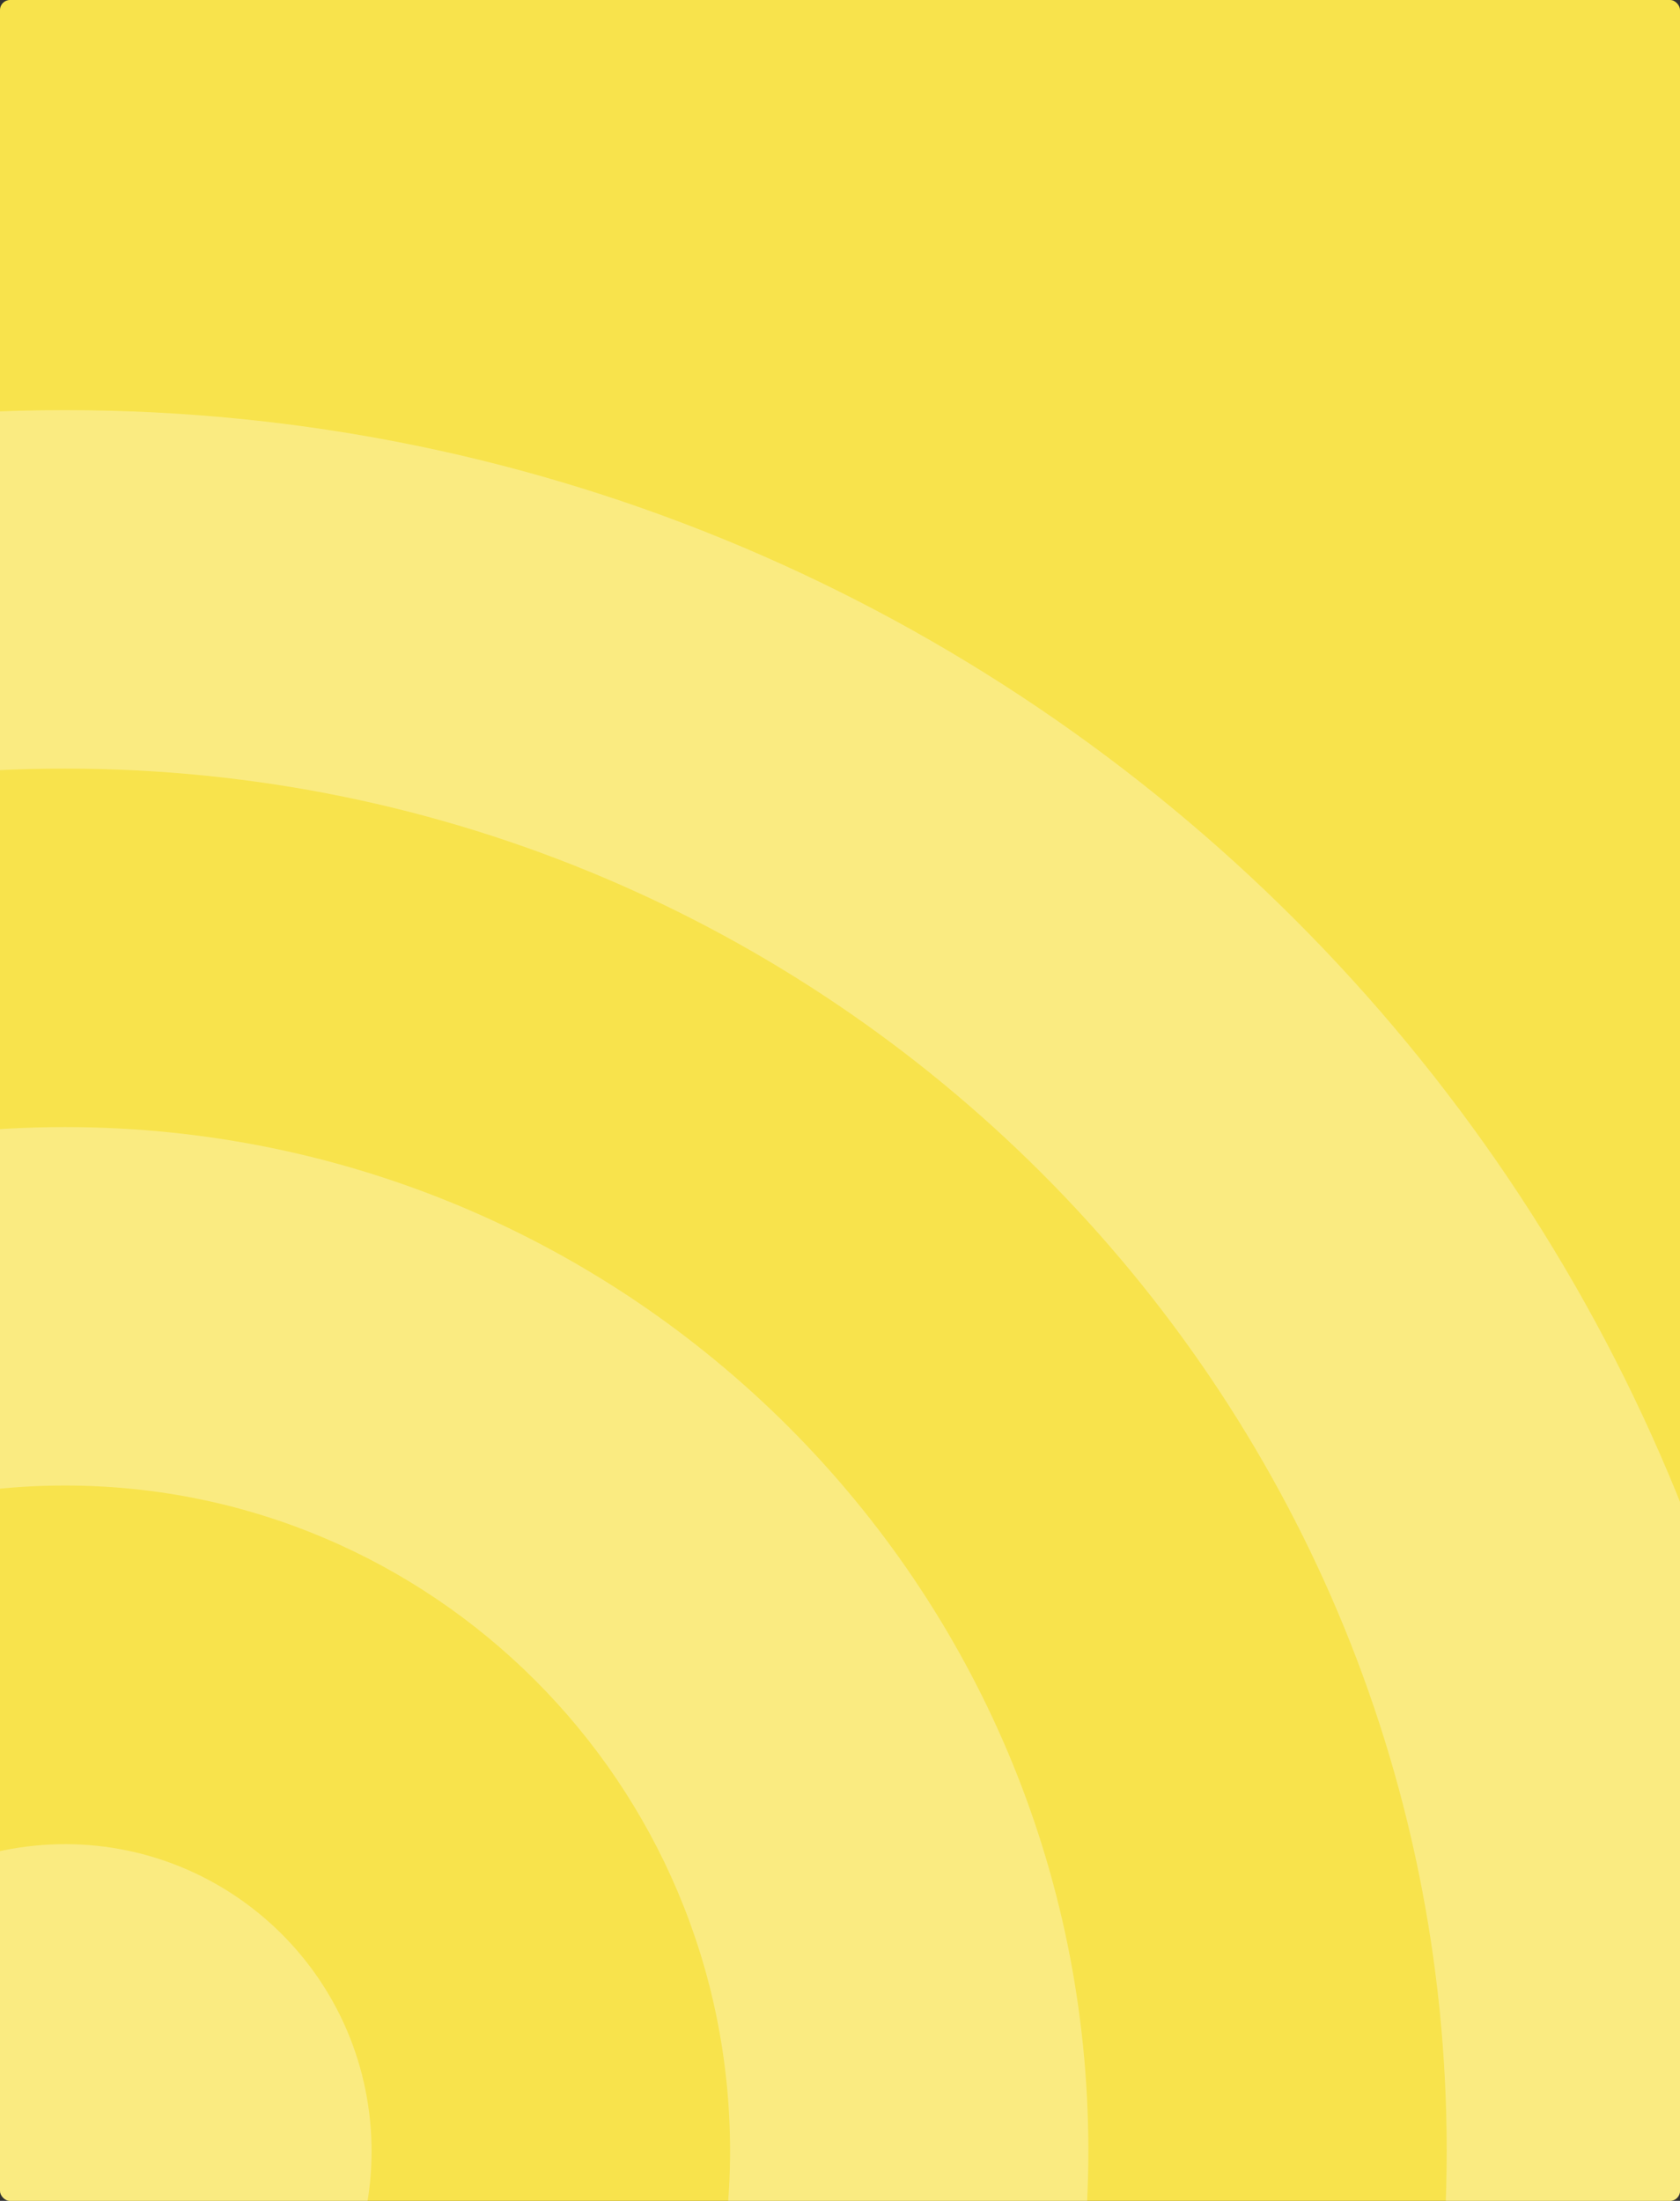 <svg width="336" height="440" viewBox="0 0 336 440" fill="none" xmlns="http://www.w3.org/2000/svg">
<rect x="0" y="0" width="336" height="440" fill="#333333" stroke="none"/>
<g clip-path="url(#clip0_1_1611)">
<rect width="336" height="440" rx="2" fill="#F8E34C"/>
<g clip-path="url(#clip1_1_1611)">
<path d="M19.009 491.078C52.723 487.743 77.349 457.709 74.014 423.995C70.679 390.281 40.644 365.655 6.931 368.99C-26.783 372.325 -51.409 402.36 -48.074 436.073C-44.739 469.787 -14.704 494.413 19.009 491.078Z" fill="white" fill-opacity="0.3"/>
<path d="M13 225.329C-100.035 225.329 -191.671 316.954 -191.671 430C-191.671 543.046 -100.035 634.671 13 634.671C126.035 634.671 217.671 543.035 217.671 430C217.671 316.965 126.035 225.329 13 225.329ZM13 563.001C-60.459 563.001 -120.001 503.449 -120.001 430C-120.001 356.551 -60.459 296.988 13 296.988C86.46 296.988 146.012 356.541 146.012 430C146.012 503.46 86.46 563.001 13 563.001Z" fill="white" fill-opacity="0.3"/>
<path d="M13 82C-179.198 82 -335 237.802 -335 430C-335 622.198 -179.198 778 13 778C205.198 778 361 622.187 361 430C361 237.813 205.198 82 13 82ZM13 706.33C-139.611 706.33 -263.33 582.611 -263.33 430C-263.33 277.389 -139.611 153.659 13 153.659C165.611 153.659 289.341 277.378 289.341 430C289.341 582.622 165.622 706.33 13 706.33Z" fill="white" fill-opacity="0.3"/>
</g>
</g>
<defs>
<clipPath id="clip0_1_1611">
<rect width="336" height="440" rx="2" fill="white"/>
</clipPath>
<clipPath id="clip1_1_1611">
<rect width="696" height="696" fill="white" transform="translate(-335 82)"/>
</clipPath>
</defs>
</svg>
